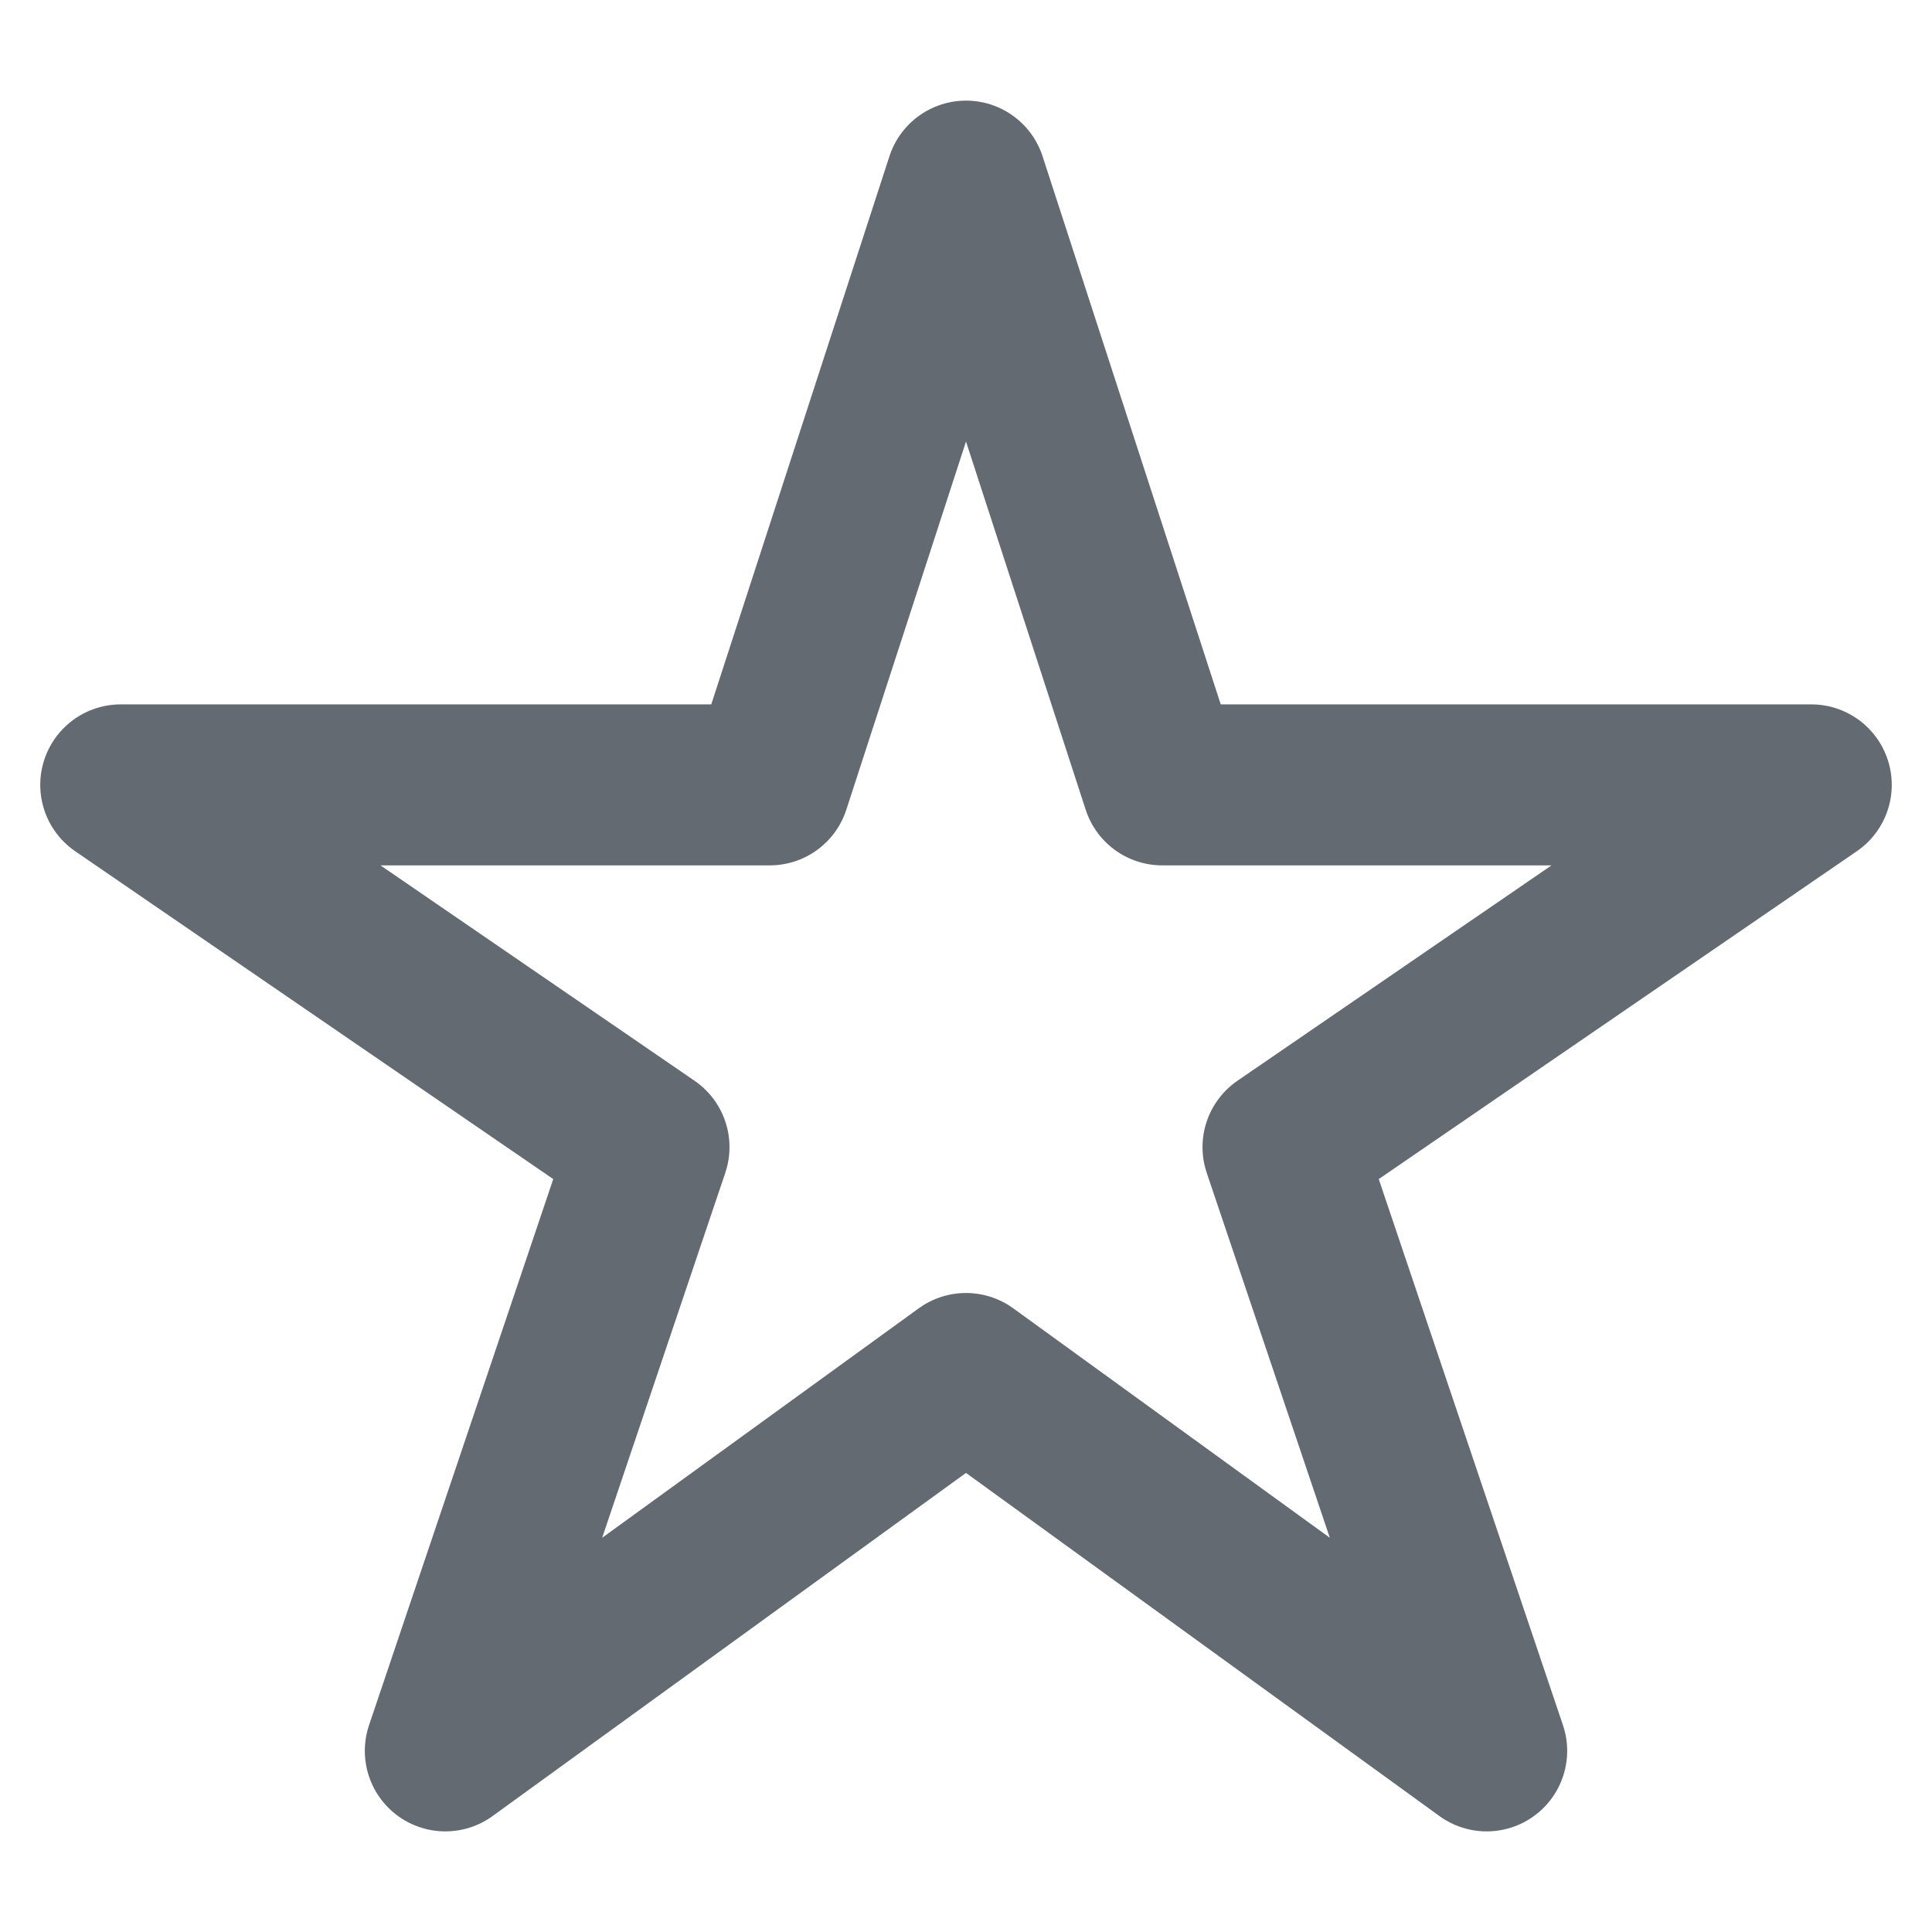<svg width="12" height="12" viewBox="0 0 12 12" fill="none" xmlns="http://www.w3.org/2000/svg">
<g clip-path="url(#clip0_3458_2460)">
<path d="M11.25 4.875H7.219L6 1.125L4.781 4.875H0.75L4.031 7.125L2.766 10.875L6 8.531L9.234 10.875L7.969 7.125L11.25 4.875Z" stroke="#636A72" stroke-linejoin="round"/>
</g>
<defs>
<clipPath id="clip0_3458_2460">
<rect width="12" height="12" fill="white"/>
</clipPath>
</defs>
</svg>
